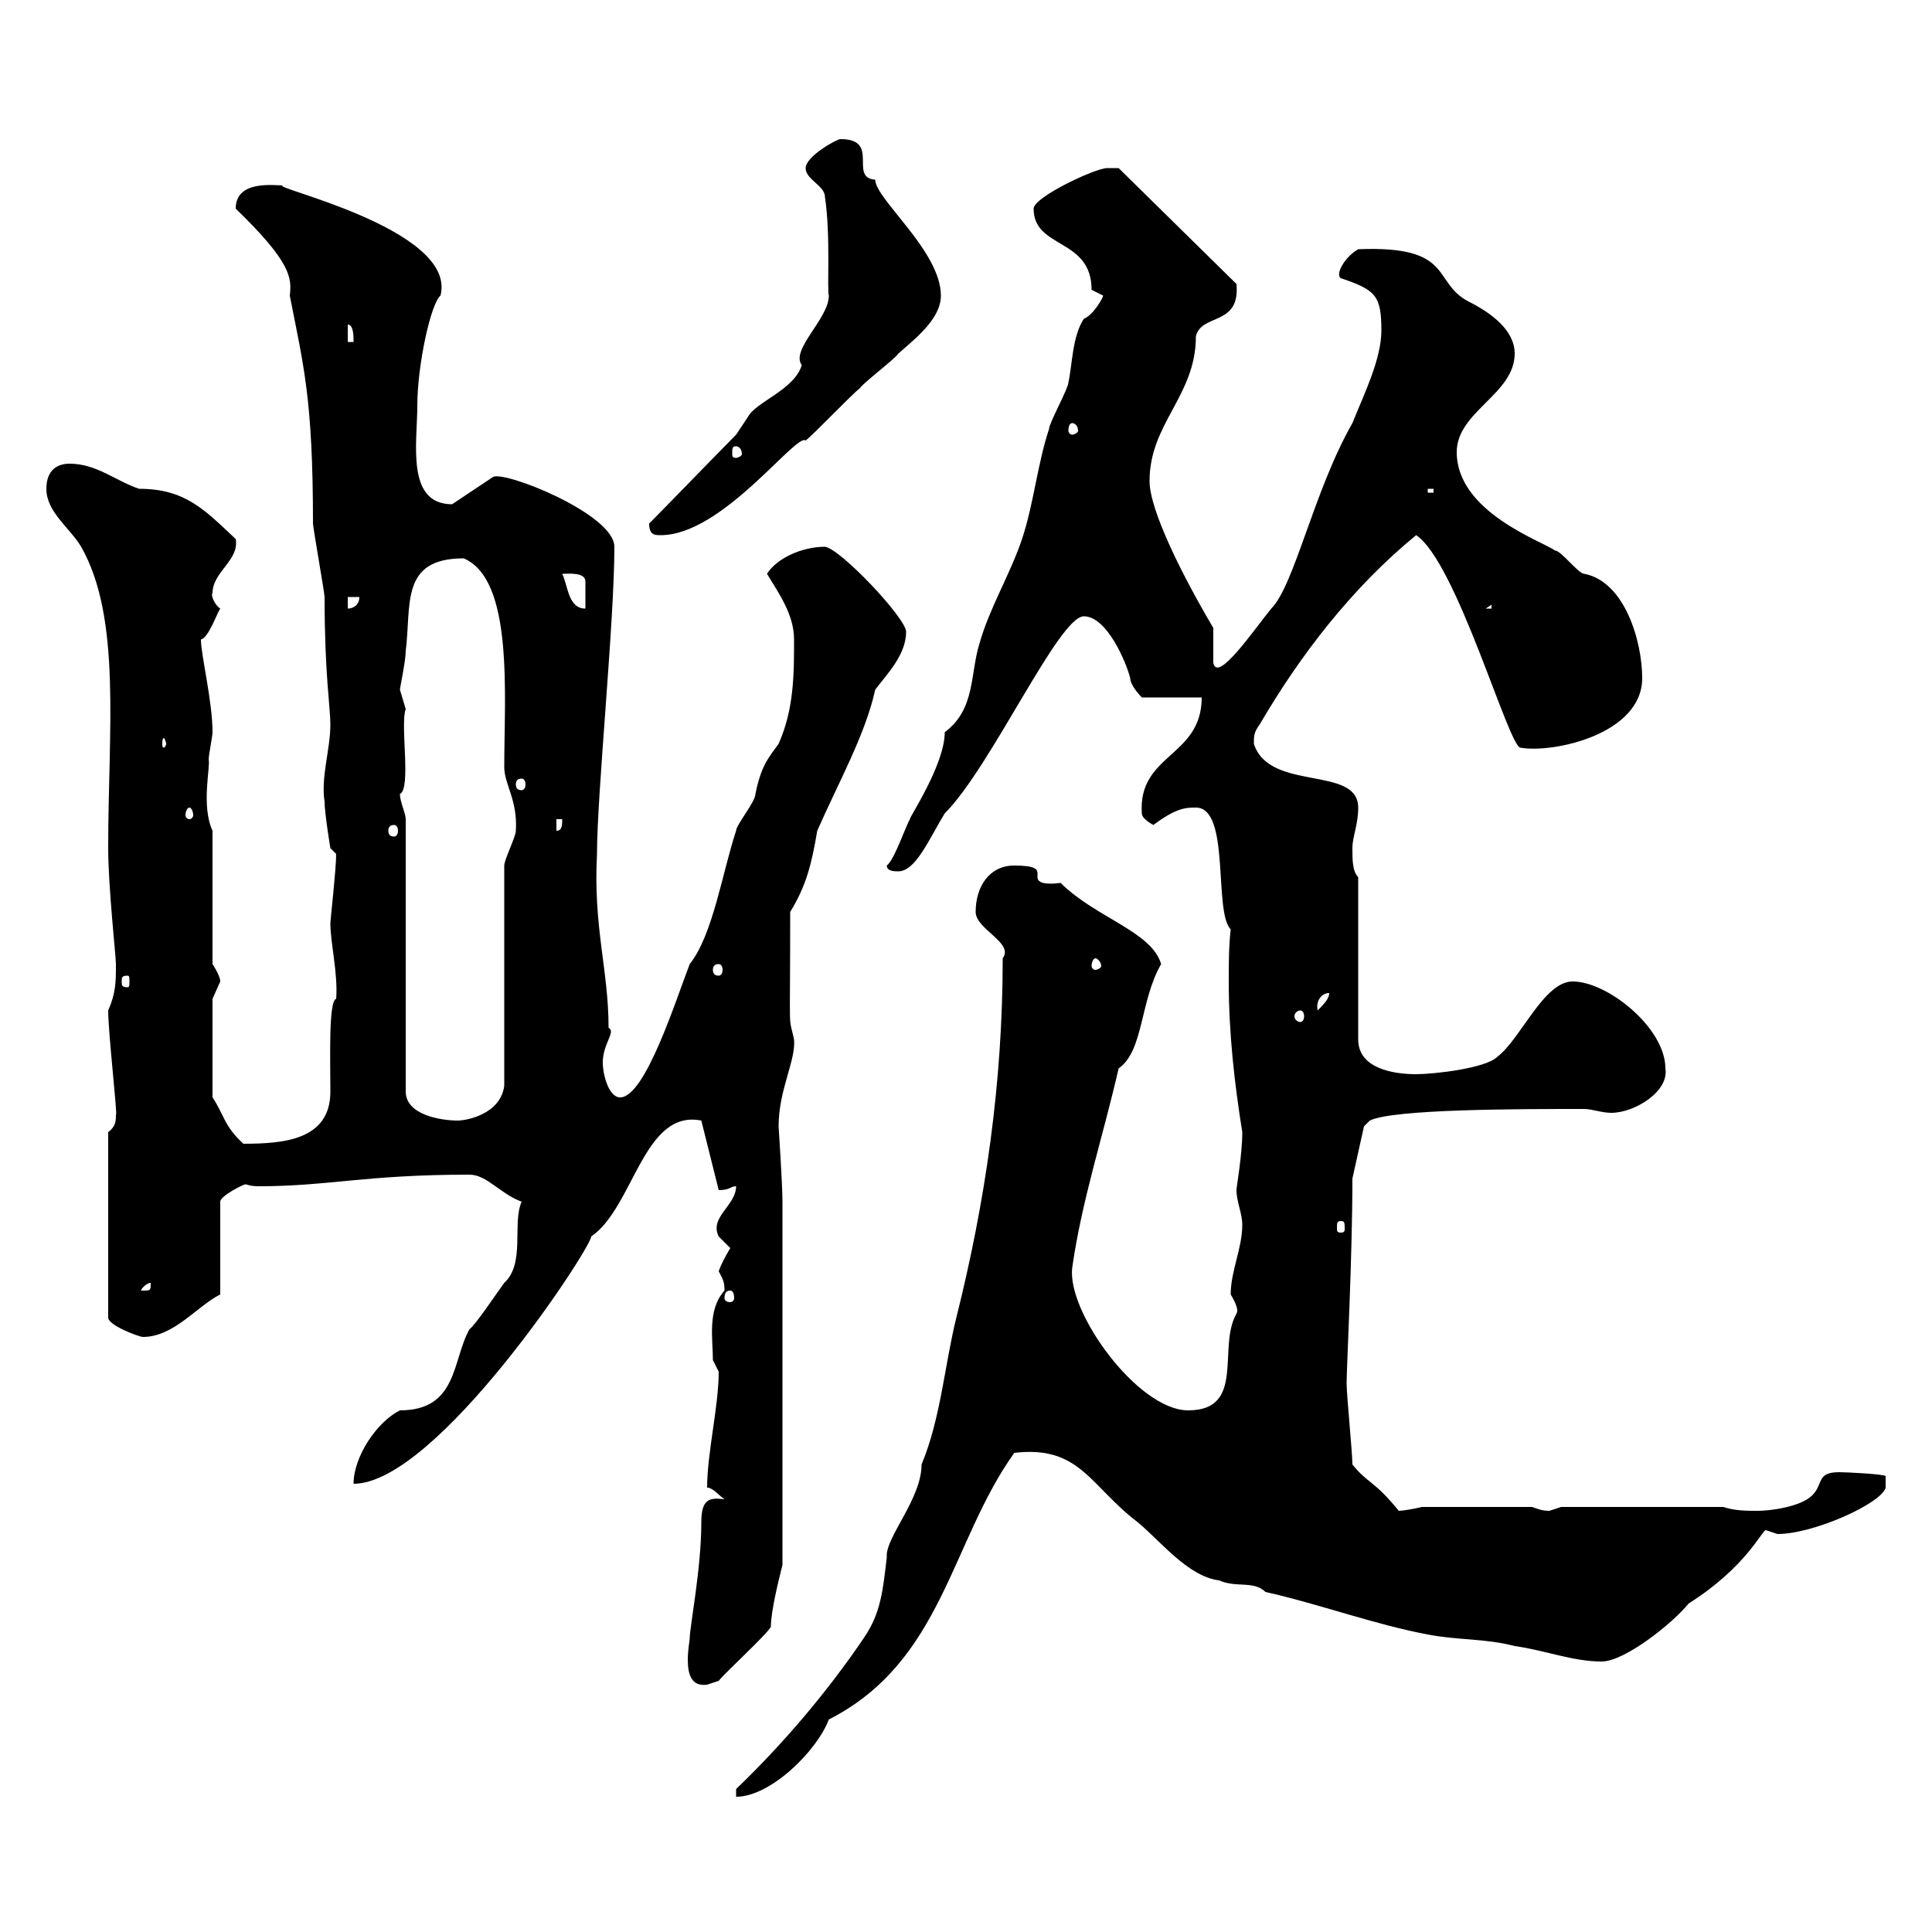 <svg xmlns="http://www.w3.org/2000/svg" xmlns:xlink="http://www.w3.org/1999/xlink" width="300" height="300"><path d="M114.30 277.80L114.30 279C119.70 279 126.90 271.80 128.70 267C146.40 258 147.60 239.40 157.50 225.60C167.70 224.40 169.20 230.70 176.70 236.40C180.30 239.40 184.50 244.80 189.30 245.40C192 246.60 194.70 245.40 196.50 247.20C204.60 249 213.60 252.30 221.70 253.80C226.20 254.70 230.70 254.40 235.20 255.60C239.70 256.20 244.20 258 248.70 258C252.30 258 259.80 252 262.20 249C271.20 243.30 273.60 237.60 274.20 237.60C274.20 237.60 276 238.20 276 238.20C281.70 238.20 292.20 233.40 292.80 231L292.80 229.20C292.50 228.90 286.80 228.60 285.60 228.60C282 228.60 283.20 230.40 281.40 232.20C279.60 234 274.80 234.60 273 234.60C271.20 234.60 269.40 234.60 267.60 234L242.40 234C242.40 234 240.60 234.60 240.60 234.60C239.40 234.60 238.80 234.30 237.90 234L220.80 234C219.60 234.30 217.80 234.60 217.20 234.60C213.30 229.80 212.40 230.40 210 227.40C210 225.60 209.10 216.60 209.10 214.80C209.10 212.40 210 195.30 210 183L211.80 174.90L212.70 174C216.30 172.20 236.10 172.20 246 172.20C247.20 172.20 248.70 172.80 250.20 172.80C253.80 172.80 259.20 169.50 258.60 165.90C258.60 159.60 249.60 152.40 244.20 152.40C239.70 152.40 236.10 161.40 232.50 164.10C230.70 165.90 222.60 166.80 219.90 166.80C216.30 166.80 210.90 165.90 210.90 161.40L210.90 136.20C210 135.30 210 133.50 210 131.70C210 129.90 210.90 128.10 210.90 125.40C210.90 118.80 197.10 123 194.70 115.50C194.70 114.30 194.70 113.70 195.60 112.50C201.90 101.70 210 91.20 219.90 83.10C226.20 87.30 234.30 116.10 236.10 116.10C241.20 117 255 114 255 105.30C255 99.60 252.30 90.30 246 89.10C245.10 89.10 242.40 85.50 241.50 85.50C239.40 84 226.20 79.50 226.20 70.20C226.20 63.90 235.20 61.20 235.20 54.90C235.20 51.30 231.60 48.60 228 46.80C222.30 43.80 225.90 38.10 210.90 38.70C208.80 39.90 207.30 42.60 208.20 43.20C213.60 45 214.50 45.90 214.50 51.30C214.50 55.80 211.80 61.20 210 65.70C204 76.20 201 90.90 197.40 94.50C194.70 97.80 189 106.20 188.40 102.90L188.40 97.50C183.60 89.40 178.50 79.20 178.50 74.70C178.50 65.70 185.70 61.50 185.70 52.20C186.60 48.60 192.60 50.70 192 44.10L173.70 26.10C173.70 26.10 173.10 26.10 171.90 26.10C170.10 26.10 160.50 30.60 160.50 32.40C160.50 38.70 169.50 36.90 169.50 45C169.50 45 171.30 45.90 171.30 45.90C171.30 46.20 169.80 48.90 168.30 49.50C166.50 52.20 166.50 56.70 165.90 59.40C165.90 60.30 162.90 65.70 162.90 66.60C161.10 72 160.50 78.30 158.70 83.70C156.90 89.10 153.60 94.50 152.10 99.90C150.60 104.70 151.50 110.10 146.70 113.70C146.70 118.80 141 127.20 141.30 127.20C140.70 128.10 138.90 133.50 137.70 134.40C137.70 135.30 138.90 135.30 139.50 135.30C142.20 135.30 144.30 130.20 146.70 126.30C153.90 119.10 164.40 95.70 168.30 95.70C171.90 95.70 174.90 102.90 175.50 105.30C175.50 106.50 177.30 108.30 177.30 108.30L186.60 108.30C186.60 117.60 176.70 117 177.30 126.30C177.30 127.20 179.10 128.10 179.10 128.10C182.70 125.40 184.20 125.40 185.70 125.40C191.10 125.40 188.40 141.60 191.10 144.30C190.80 147 190.80 149.70 190.80 152.40C190.80 160.50 191.70 168.30 192.90 175.80C192.90 179.40 192 184.20 192 184.80C192 186.60 192.90 188.40 192.90 190.20C192.90 193.80 191.10 197.40 191.10 201C192.90 204 191.70 204 192 204C189 209.10 193.50 219 184.50 219C176.70 219 165.60 203.70 166.50 196.80C168 186.30 171.30 176.40 173.70 165.90C177.60 163.20 177 155.40 180.30 149.70C178.80 144.60 170.10 142.50 164.70 137.10C162.30 137.40 161.10 137.10 161.10 136.20C161.10 135.90 161.10 135.60 161.10 135.60C161.10 135 160.80 134.40 157.50 134.40C153.60 134.40 151.50 137.70 151.50 141.60C151.50 144.30 157.50 146.40 155.70 148.80C155.70 168.30 153 186.60 148.50 204.60C146.70 211.80 146.10 220.20 143.10 227.40C143.10 232.80 137.40 238.80 137.70 241.80C137.10 246.90 136.80 250.50 134.10 254.40C128.40 262.80 121.50 270.90 114.30 277.80ZM107.10 254.40C107.10 254.70 106.80 256.20 106.80 257.70C106.80 260.10 107.40 261.90 109.80 261.60C109.80 261.60 111.60 261 111.60 261C112.50 259.80 119.10 253.80 119.70 252.60C119.70 250.20 120.90 245.40 121.50 243L121.50 186.60C121.50 183.90 120.90 174.90 120.90 174.90C120.90 169.20 123.60 164.70 123.30 161.40C122.40 157.20 122.70 162 122.70 141.60C125.10 137.70 126 134.40 126.90 129C130.20 121.50 134.40 114 135.90 107.10C137.70 104.70 140.70 101.70 140.70 98.10C140.70 96 130.50 85.20 128.10 84.90C124.50 84.90 120.60 86.70 119.10 89.10C120.90 92.10 123.30 95.40 123.30 99.30C123.30 104.70 123.30 110.10 120.90 115.50C119.40 117.60 118.20 118.80 117.30 123.30C117.30 124.50 114.30 128.10 114.30 129C112.20 135.30 110.70 145.20 107.10 149.70C105 155.10 100.20 170.40 96.30 170.40C94.50 170.40 93.60 166.80 93.60 165C93.60 162 95.70 160.20 94.50 159.60C94.50 150.60 92.10 144 92.70 132.60C92.70 123.30 95.40 96.60 95.40 84.90C95.40 79.80 78 72.90 76.50 74.10L70.20 78.30C63 78.30 64.80 68.70 64.80 63C64.80 56.70 66.90 47.10 68.40 45.90C71.10 35.40 40.50 28.80 44.10 28.80C42.60 28.80 36.60 27.90 36.60 32.40C45.30 40.80 45.30 43.20 45 45.90C47.10 56.70 48.60 61.80 48.60 81.30C48.60 81.90 50.40 92.10 50.40 92.70C50.40 104.70 51.30 109.80 51.30 112.50C51.30 116.40 49.80 120.60 50.40 124.50C50.40 126.30 51.30 131.70 51.30 131.70L52.20 132.60C52.20 135 51.30 142.80 51.30 143.40C51.30 146.40 52.50 151.20 52.20 155.10C51 155.40 51.30 164.40 51.30 169.50C51.30 177 44.10 177.60 37.80 177.60C34.80 174.90 34.80 173.10 33 170.40L33 155.10C33 155.10 34.20 152.40 34.20 152.40C34.20 151.50 33 149.70 33 149.70L33 129C31.20 125.10 32.70 119.10 32.40 117.90C32.40 117.30 33 114.30 33 113.70C33 108.90 31.20 101.70 31.20 99.30C32.40 99 33.60 95.40 34.20 94.50C33.30 93.90 32.70 92.40 33 92.10C33 88.80 37.20 87 36.60 83.70C31.80 79.20 28.80 75.90 21.60 75.90C18 74.70 15 72 10.80 72C9 72 7.20 72.90 7.20 75.90C7.20 79.50 10.80 81.90 12.60 84.90C18.90 96 16.80 113.40 16.80 131.70C16.80 137.70 18 148.50 18 149.70C18 152.40 18 154.20 16.80 156.90C16.80 160.50 18.30 173.40 18 173.10C18 174 18 174.90 16.80 175.80L16.80 204.60C16.80 205.80 21.60 207.60 22.20 207.60C27 207.60 30.60 202.80 34.20 201L34.20 186.60C34.20 185.70 37.80 183.90 38.10 183.90C38.40 183.90 38.70 184.20 40.20 184.20C51 184.20 56.70 182.40 72.90 182.40C75.60 182.40 77.70 185.40 81 186.60C79.50 189.90 81.60 196.20 78.30 199.20C77.40 200.40 73.80 205.80 72.90 206.40C70.20 211.20 71.10 219 62.10 219C58.50 220.80 54.90 226.20 54.90 230.40C67.80 230.40 91.80 193.80 91.80 192C98.40 187.50 99.90 172.20 108.90 174L111.60 184.80C113.40 184.80 113.40 184.20 114.30 184.20C114.30 187.20 110.10 189 111.60 192C111.60 192 113.40 193.80 113.40 193.80C112.50 195.30 111.90 196.50 111.60 197.40C112.20 198.60 112.50 198.90 112.50 200.40C109.80 203.40 110.70 207.90 110.70 211.20C110.70 211.20 111.60 213 111.60 213C111.60 218.40 109.80 225.60 109.80 231C110.70 231 111.60 232.20 112.50 232.80C110.10 232.50 108.90 232.80 108.90 236.40C108.90 243.60 107.10 252.60 107.10 254.40ZM113.40 200.40C113.70 200.40 114 200.70 114 201.60C114 201.90 113.70 202.20 113.40 202.20C112.80 202.20 112.50 201.90 112.50 201.60C112.50 200.70 112.80 200.40 113.40 200.40ZM23.40 199.20C23.40 200.40 23.40 200.40 22.20 200.40C22.20 200.40 21.90 200.40 21.90 200.40C21.90 200.10 22.80 199.20 23.40 199.20C23.40 199.20 23.40 199.20 23.40 199.20ZM208.20 189.60C208.80 189.60 208.80 189.90 208.80 190.80C208.80 191.10 208.80 191.40 208.20 191.40C207.60 191.40 207.60 191.10 207.60 190.80C207.60 189.90 207.60 189.60 208.20 189.60ZM63 127.20C63 126.30 62.10 124.50 62.10 123.30C63.90 122.40 62.10 112.50 63 110.10C63 110.10 62.10 107.10 62.10 107.10C62.10 106.80 63 102.60 63 101.10C63.90 93.90 62.10 86.70 72 86.70C79.80 90 78.30 108 78.30 119.10C78.30 121.80 80.40 124.20 80.10 129C80.10 129.90 78.30 133.50 78.30 134.40L78.30 168.60C77.70 173.10 72.30 174 71.10 174C68.40 174 63 173.10 63 169.50ZM201.90 156.90C202.20 156.90 202.50 157.20 202.50 157.80C202.50 158.40 202.20 158.70 201.90 158.70C201.60 158.70 201 158.40 201 157.80C201 157.20 201.60 156.90 201.90 156.90ZM206.40 154.20C206.40 155.10 205.50 156 204.60 156.90C204.30 155.40 205.20 154.20 206.40 154.20ZM19.80 151.50C20.10 151.50 20.10 151.80 20.10 152.40C20.10 153 20.10 153.30 19.80 153.30C18.90 153.30 18.90 153 18.90 152.40C18.90 151.80 18.90 151.50 19.80 151.50ZM111.60 149.70C111.90 149.70 112.20 150 112.20 150.60C112.20 151.20 111.90 151.50 111.60 151.50C111 151.50 110.70 151.20 110.70 150.60C110.70 150 111 149.70 111.60 149.70ZM170.10 148.80C170.40 148.80 171 149.40 171 150C171 150.30 170.40 150.60 170.10 150.60C169.80 150.60 169.50 150.30 169.50 150C169.50 149.40 169.80 148.80 170.10 148.80ZM61.20 128.10C61.50 128.10 61.80 128.40 61.80 129C61.80 129.60 61.50 129.90 61.20 129.90C60.60 129.90 60.30 129.60 60.30 129C60.30 128.40 60.60 128.10 61.20 128.10ZM86.40 127.20L87.30 127.20C87.30 128.10 87.30 129 86.40 129ZM29.40 125.40C29.70 125.40 30 126 30 126.60C30 126.90 29.70 127.20 29.40 127.20C29.10 127.20 28.80 126.90 28.80 126.60C28.80 126 29.10 125.40 29.40 125.40ZM81 120.90C81.30 120.90 81.60 121.20 81.60 121.80C81.60 122.40 81.30 122.70 81 122.70C80.40 122.70 80.10 122.40 80.10 121.80C80.10 121.20 80.40 120.90 81 120.90ZM25.80 115.50C25.80 115.80 25.50 116.10 25.50 116.10C25.20 116.10 25.20 115.80 25.20 115.50C25.20 115.20 25.20 114.60 25.50 114.60C25.50 114.60 25.80 115.20 25.80 115.50ZM54 92.70L55.80 92.70C55.80 93.90 54.90 94.50 54 94.50ZM87.30 89.10C88.20 89.10 90.90 88.80 90.90 90.30L90.90 94.50C88.20 94.50 88.20 90.90 87.30 89.10ZM231.60 93.90L231.60 94.50L230.70 94.50ZM100.80 81.30C100.80 83.10 101.70 83.10 102.60 83.10C112.20 83.10 123.60 67.20 125.10 68.40C126.30 67.50 132.30 61.20 133.50 60.30C134.10 59.40 138.90 55.80 139.50 54.90C142.20 52.50 146.10 49.50 146.10 45.90C146.10 39 135.90 30.90 135.90 27.90C131.70 27.60 136.80 21.60 130.50 21.60C129.90 21.60 125.10 24.30 125.10 26.10C125.10 27.90 128.10 28.80 128.10 30.60C129 36.60 128.40 45 128.70 45.90C128.70 49.50 122.70 54.30 124.50 56.70C123.30 60.60 117.30 62.40 116.10 64.80C116.10 64.80 114.30 67.50 114.30 67.50C112.50 69.30 102.60 79.50 100.80 81.30ZM221.70 75.90L222.60 75.90L222.60 76.50L221.70 76.50ZM114.30 69.30C114.60 69.30 115.20 69.60 115.20 70.50C115.20 70.80 114.60 71.10 114.30 71.10C113.70 71.10 113.70 70.80 113.70 70.50C113.70 69.60 113.70 69.30 114.30 69.30ZM166.50 65.70C166.80 65.70 167.40 66 167.40 66.90C167.40 67.20 166.80 67.50 166.50 67.50C166.20 67.50 165.90 67.20 165.90 66.90C165.90 66 166.20 65.70 166.50 65.70ZM54 50.40C54.90 50.40 54.90 52.20 54.90 53.10L54 53.10Z"/></svg>